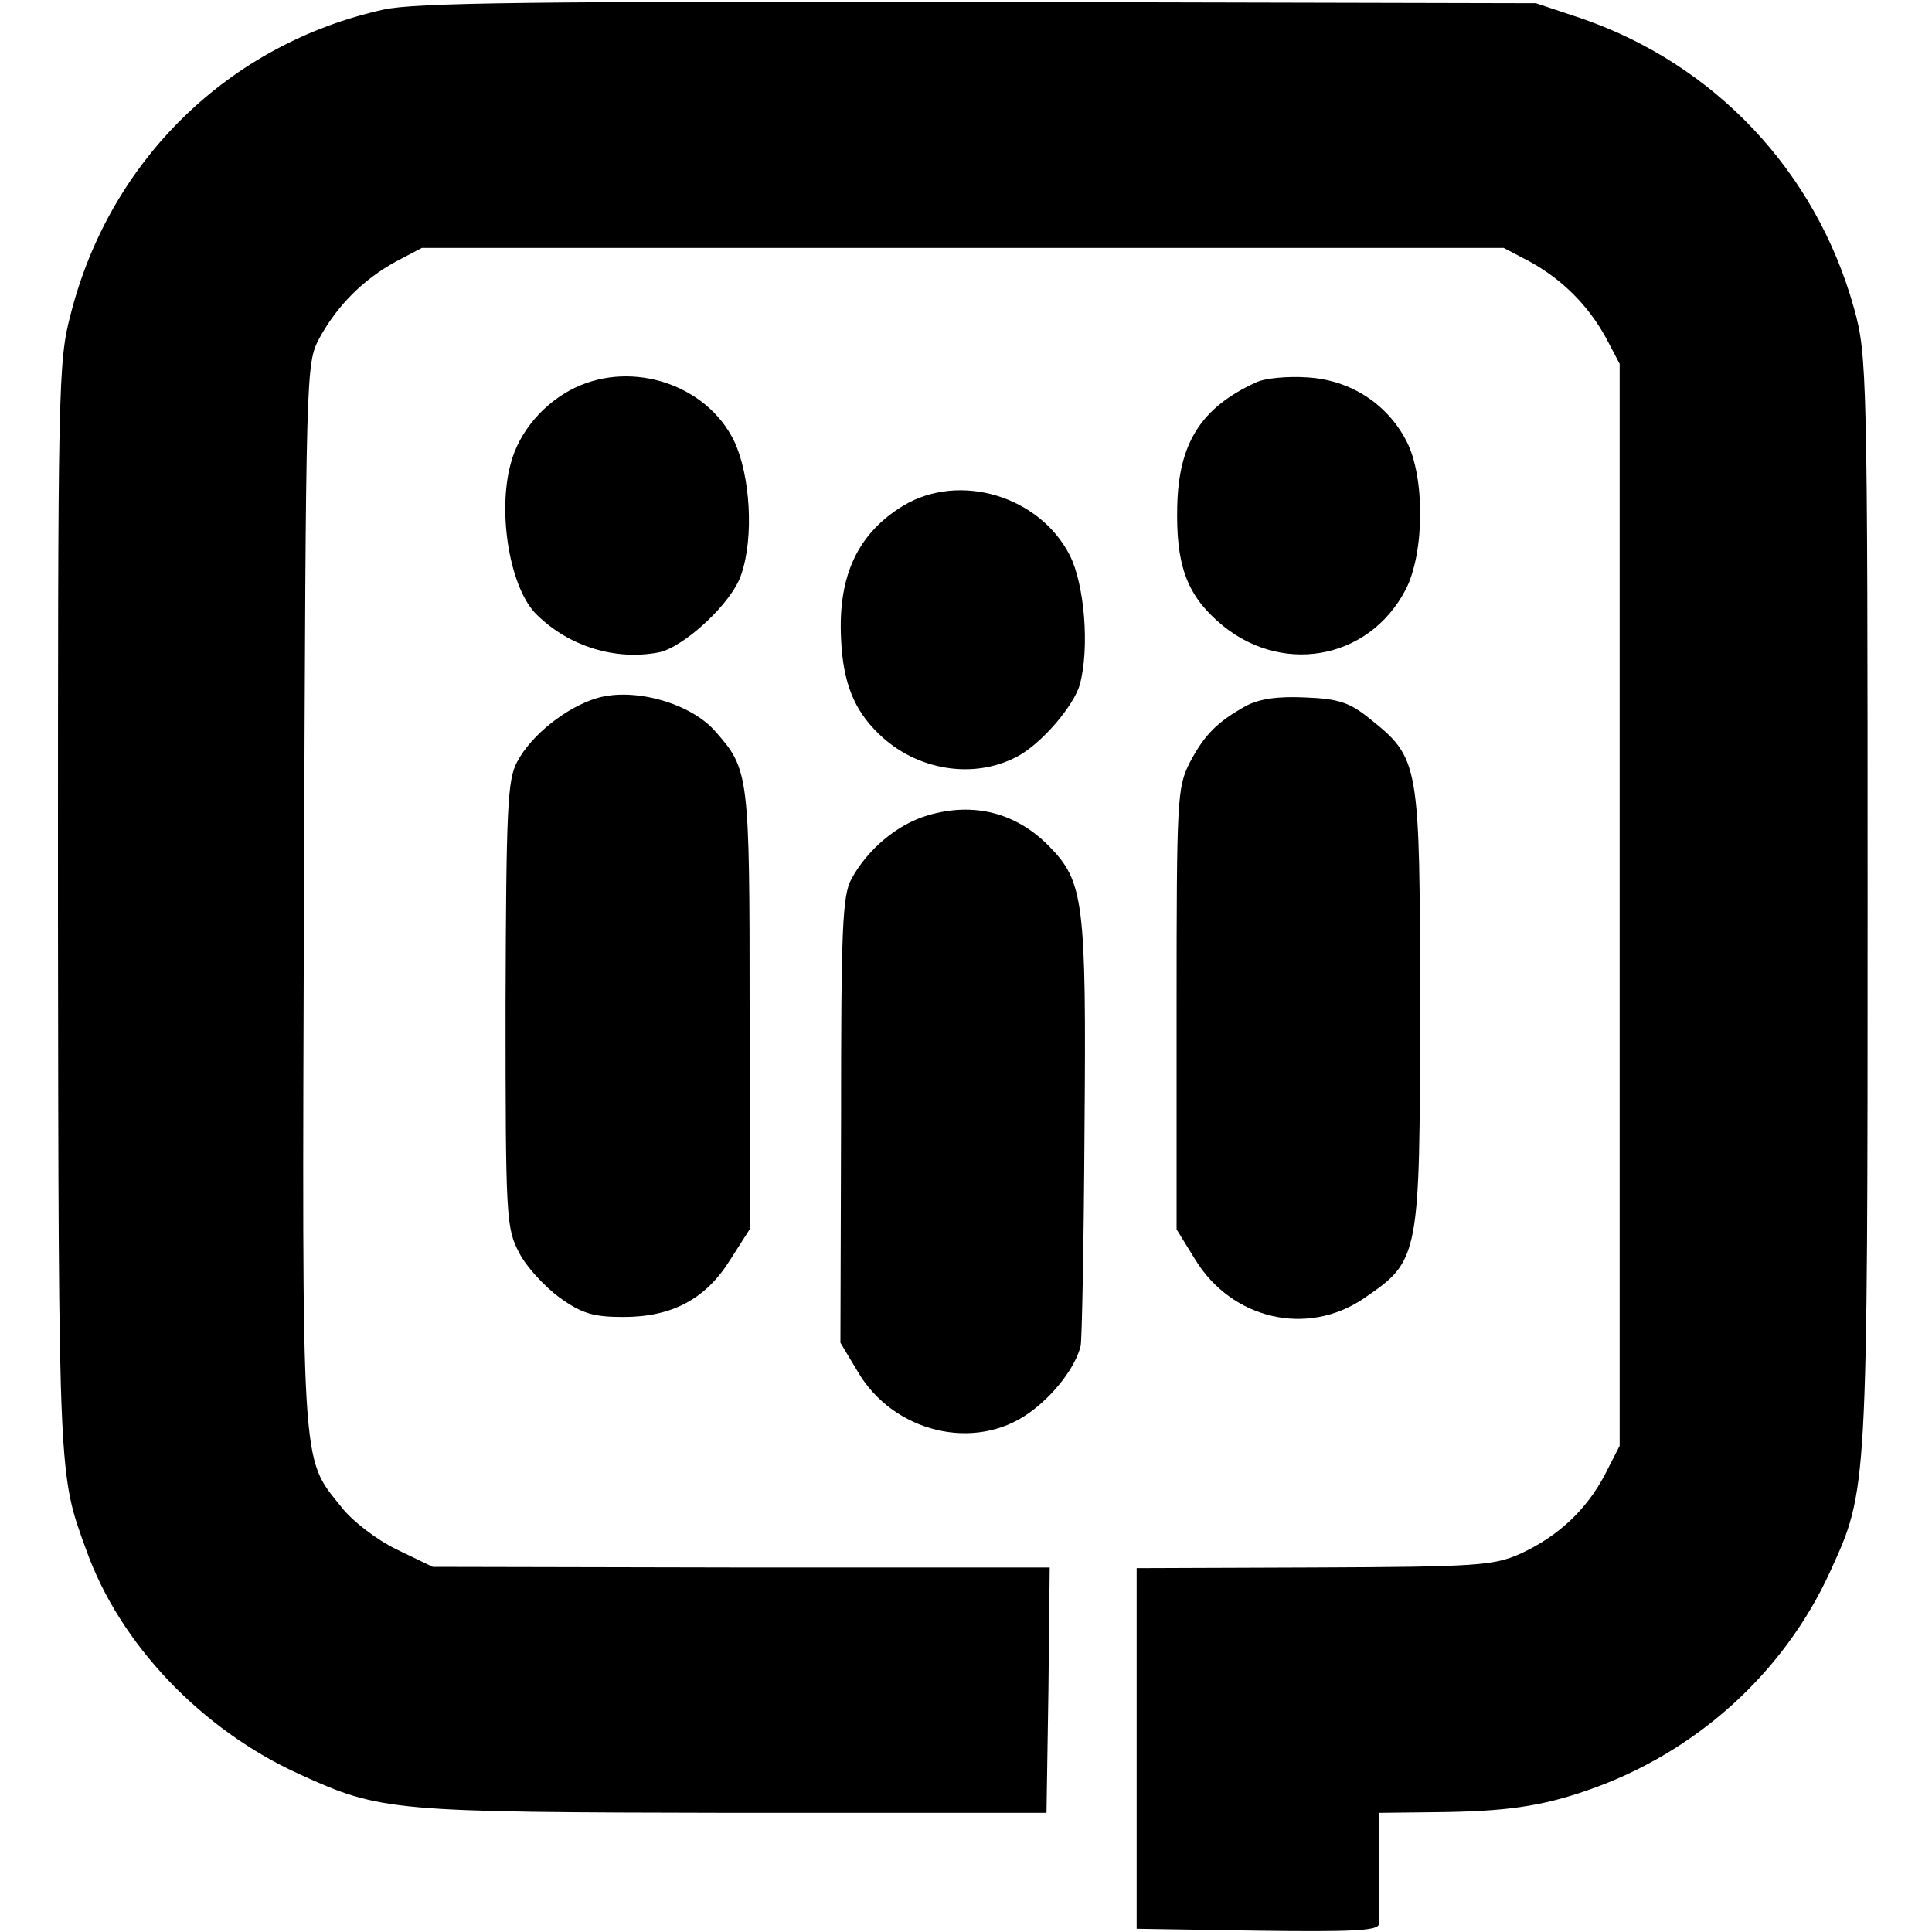<?xml version="1.0" standalone="no"?>
<!DOCTYPE svg PUBLIC "-//W3C//DTD SVG 20010904//EN"
 "http://www.w3.org/TR/2001/REC-SVG-20010904/DTD/svg10.dtd">
<svg version="1.0" xmlns="http://www.w3.org/2000/svg"
 width="300pt" height="300pt" viewBox="0 0 300 300"
 preserveAspectRatio="xMidYMid meet">
<g transform="translate(0,300) scale(0.1,-0.1)"
fill="#000000" stroke="none">
<path d="M595 2985 c-239 -53 -424 -233 -485 -472 -20 -75 -20 -110 -20 -928
1 -887 1 -874 44 -992 52 -146 179 -279 331 -348 127 -58 143 -59 675 -60
l485 0 3 191 2 190 -479 0 -479 1 -56 27 c-31 15 -69 44 -86 66 -63 79 -61 44
-58 950 3 822 3 825 24 865 28 51 68 91 119 119 l40 21 840 0 840 0 40 -21
c51 -28 91 -68 119 -119 l21 -40 0 -840 0 -840 -23 -45 c-29 -55 -73 -96 -132
-123 -41 -18 -67 -20 -320 -21 l-275 -1 0 -280 0 -280 188 -3 c146 -2 187 0
188 10 1 7 1 49 1 93 l0 80 86 1 c110 1 165 9 237 34 168 58 305 182 377 340
58 127 58 120 58 1041 0 822 -1 848 -21 920 -59 213 -217 380 -425 451 l-69
23 -865 2 c-690 1 -877 -1 -925 -12z"/>
<path d="M893 2398 c-48 -23 -87 -68 -100 -118 -21 -77 -1 -195 41 -235 50
-49 122 -71 189 -58 39 8 114 77 128 121 20 58 14 154 -11 207 -42 87 -157
126 -247 83z"/>
<path d="M1950 2406 c-85 -39 -120 -94 -122 -193 -2 -88 14 -134 62 -177 95
-86 235 -63 293 49 29 57 30 174 1 230 -30 58 -87 95 -154 99 -30 2 -66 -1
-80 -8z"/>
<path d="M1403 2215 c-71 -43 -102 -109 -97 -207 3 -68 20 -110 58 -147 58
-57 147 -72 215 -36 37 19 89 79 98 113 15 57 7 155 -16 200 -47 92 -171 129
-258 77z"/>
<path d="M927 1916 c-47 -14 -102 -57 -124 -99 -15 -28 -17 -70 -18 -377 0
-331 1 -347 21 -385 11 -22 40 -53 63 -70 35 -25 53 -30 99 -30 76 0 128 28
166 89 l30 47 0 342 c0 365 -1 372 -53 431 -38 44 -126 69 -184 52z"/>
<path d="M1935 1904 c-45 -25 -65 -45 -88 -89 -19 -38 -20 -56 -20 -382 l0
-342 29 -47 c57 -93 174 -120 262 -60 86 59 87 62 87 451 0 383 -1 387 -78
449 -31 25 -48 31 -100 33 -43 2 -71 -2 -92 -13z"/>
<path d="M1441 1734 c-48 -14 -94 -53 -119 -99 -14 -26 -16 -78 -16 -375 l-1
-345 27 -45 c55 -94 181 -125 266 -64 38 27 72 71 80 104 2 8 5 159 6 335 3
355 -1 386 -55 441 -51 52 -117 69 -188 48z"/>
</g>
</svg>
